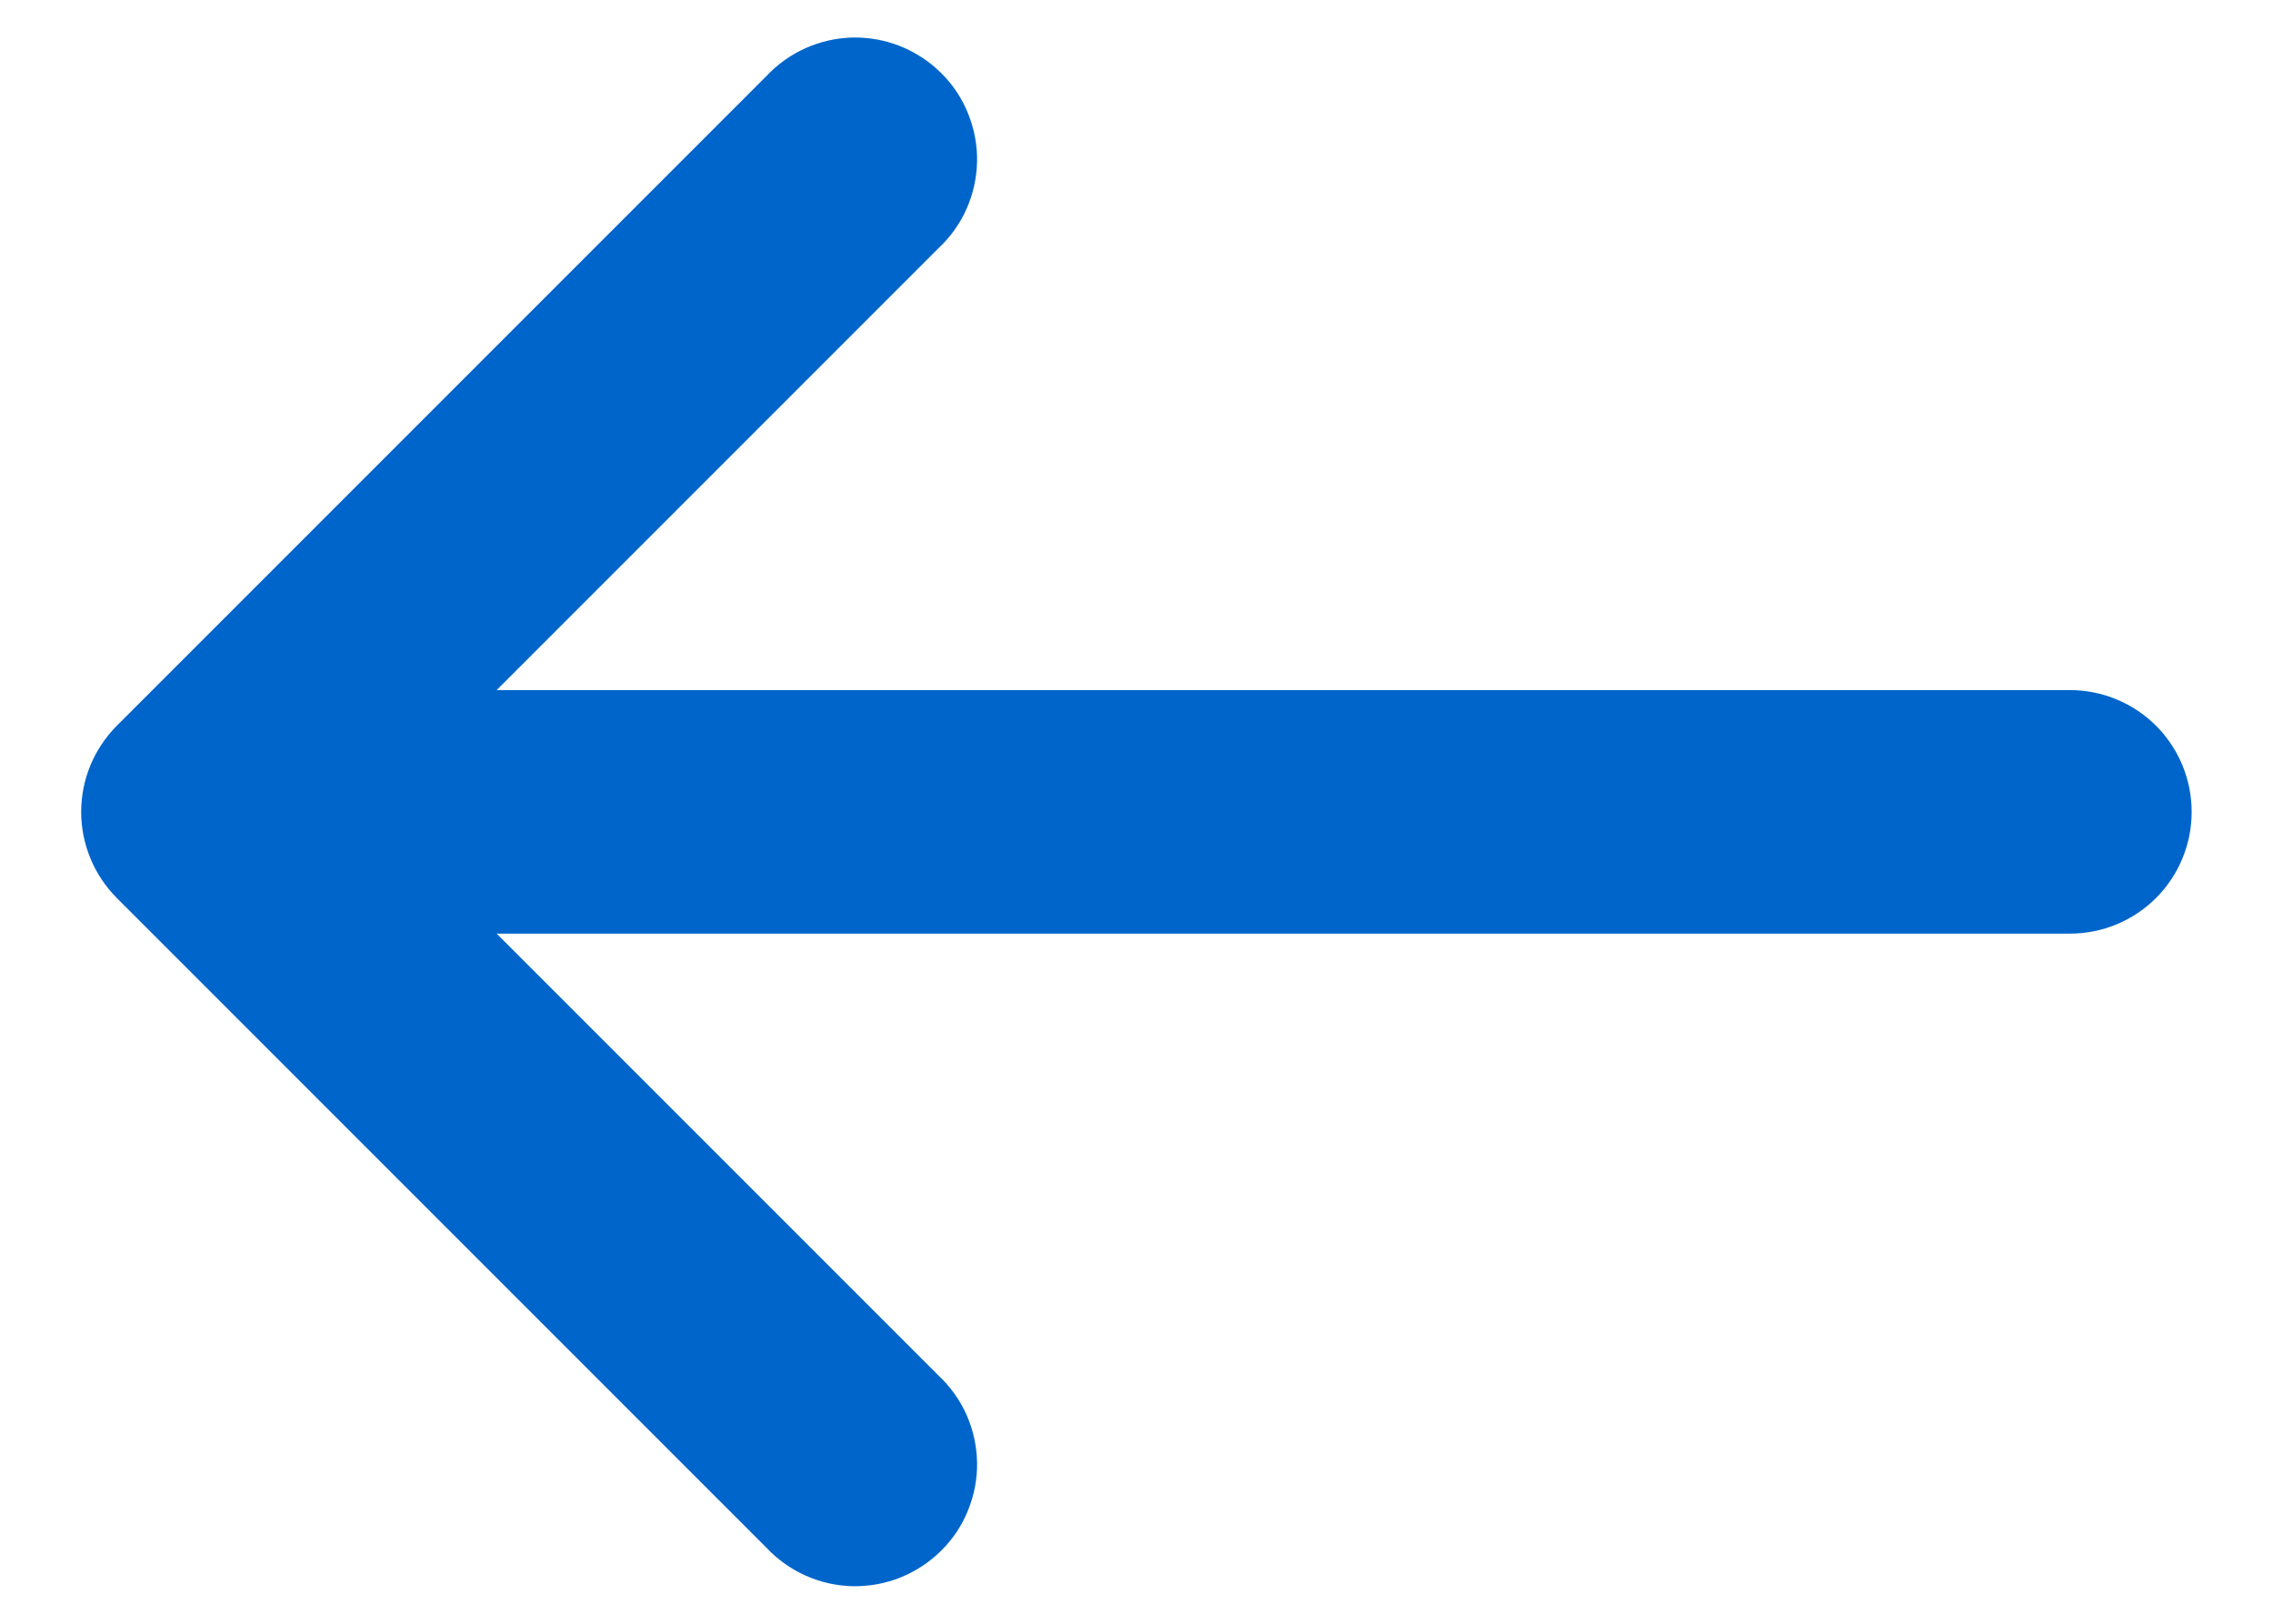 <?xml version="1.0" encoding="UTF-8"?>
<svg xmlns="http://www.w3.org/2000/svg" width="14" height="10" viewBox="0 0 14 10" fill="none">
  <path d="M5.779 1.53C5.853 1.461 5.912 1.379 5.953 1.287C5.994 1.195 6.016 1.095 6.018 0.995C6.02 0.894 6.001 0.794 5.963 0.7C5.926 0.607 5.87 0.522 5.798 0.451C5.727 0.38 5.642 0.324 5.549 0.286C5.456 0.248 5.356 0.23 5.255 0.231C5.154 0.233 5.055 0.255 4.963 0.296C4.871 0.337 4.788 0.396 4.719 0.47L0.719 4.47C0.579 4.611 0.5 4.801 0.5 5C0.5 5.199 0.579 5.389 0.719 5.53L4.719 9.53C4.788 9.604 4.871 9.663 4.963 9.704C5.055 9.745 5.154 9.767 5.255 9.769C5.356 9.77 5.456 9.752 5.549 9.714C5.642 9.676 5.727 9.62 5.798 9.549C5.87 9.478 5.926 9.393 5.963 9.3C6.001 9.206 6.02 9.106 6.018 9.006C6.016 8.905 5.994 8.805 5.953 8.713C5.912 8.621 5.853 8.539 5.779 8.47L3.059 5.75L12.749 5.75C12.948 5.75 13.139 5.671 13.28 5.53C13.42 5.39 13.499 5.199 13.499 5C13.499 4.801 13.42 4.61 13.28 4.47C13.139 4.329 12.948 4.25 12.749 4.25L3.059 4.25L5.779 1.53Z" fill="#0065CA"></path>
</svg>
